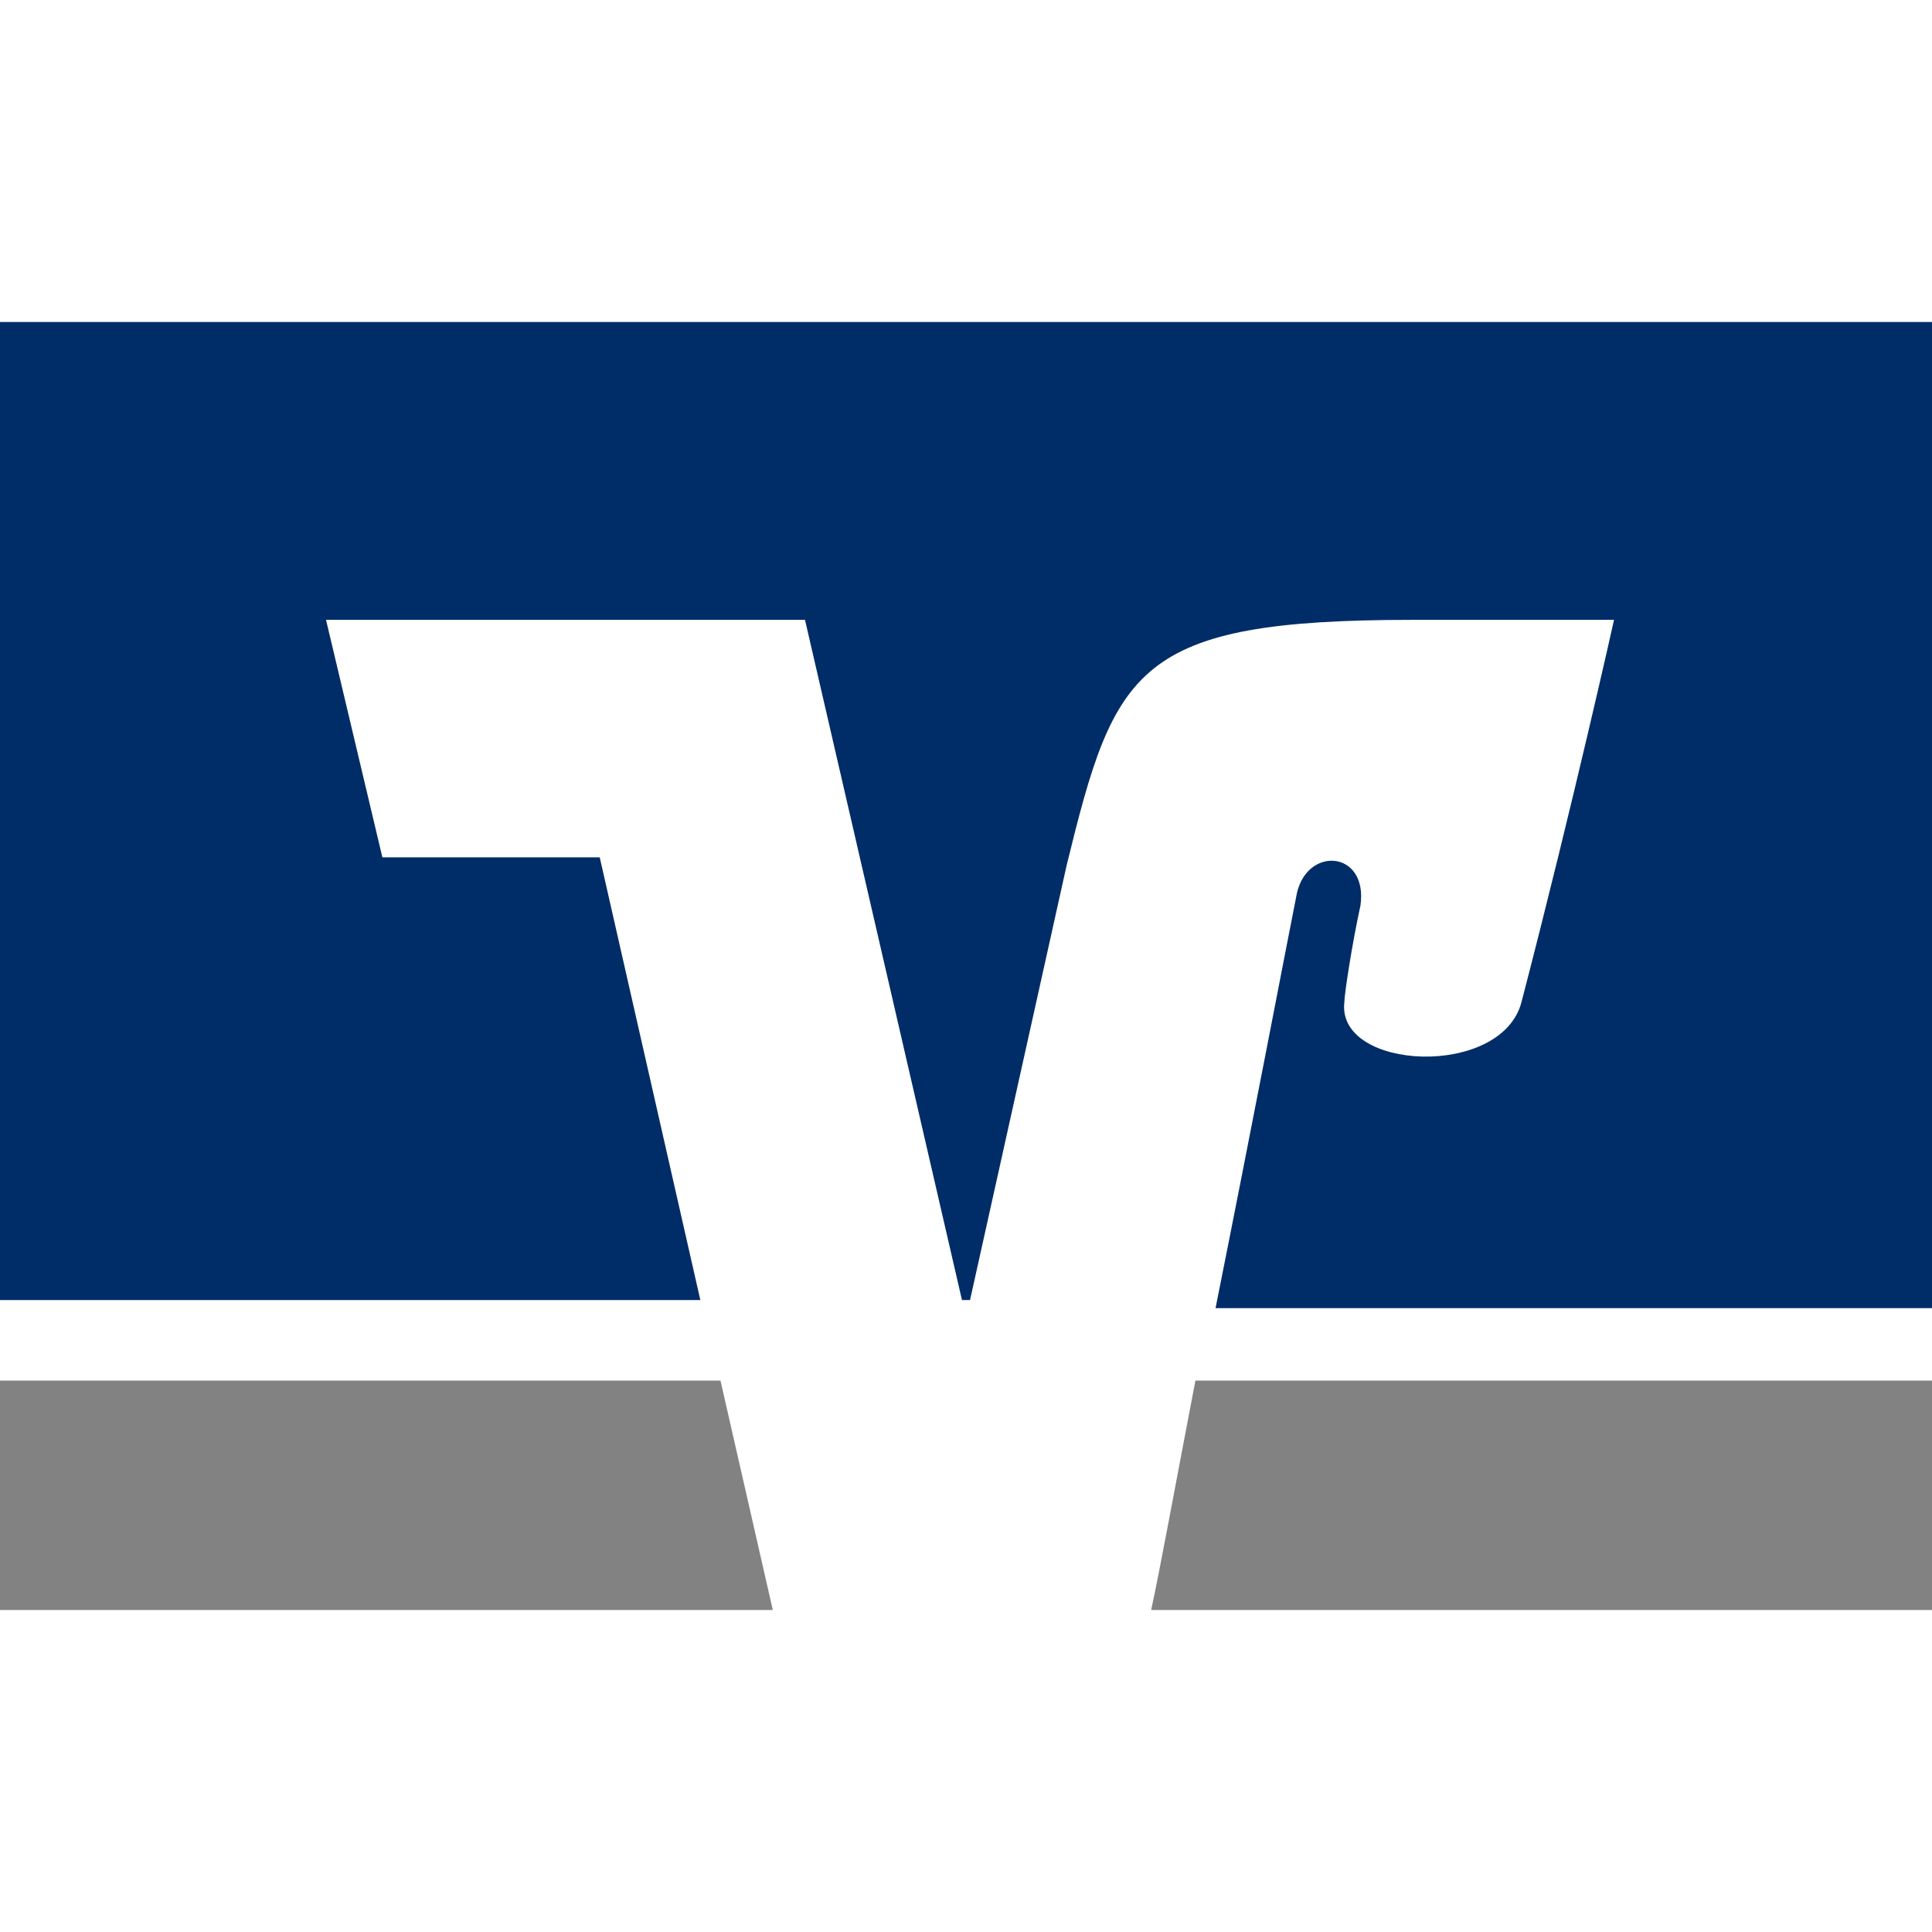 <?xml version="1.0" encoding="UTF-8"?>
<svg id="Logo_RZ" xmlns="http://www.w3.org/2000/svg" version="1.1" viewBox="0 0 48 48">
  <!-- Generator: Adobe Illustrator 29.8.1, SVG Export Plug-In . SVG Version: 2.1.1 Build 2)  -->
  <defs>
    <style>
      .st0 {
        fill: #002d67;
      }

      .st1 {
        fill: #828282;
      }
    </style>
  </defs>
  <g id="layer1">
    <path id="path54" class="st1" d="M29.7,34.3c-.5,2.6-.9,4.8-1.1,5.7h19.4v-5.7h-18.3ZM0,34.3v5.7h19.2l-1.3-5.7H0Z"/>
    <path id="path62" class="st0" d="M9.5,21.3l-1.4-5.9h11.9l3.9,16.9h.2l2.4-10.8c1.2-4.9,1.7-6.1,8.6-6.1h5s-1,4.5-2.3,9.5c-.5,1.9-4.6,1.7-4.4,0,0-.2.2-1.5.4-2.4.2-1.4-1.4-1.5-1.6-.2-.2,1-1.1,5.7-2,10.2h17.8V8H0v24.3h17.4l-2.5-11h-5.5s0,0,0,0Z"/>
  </g>
</svg>
